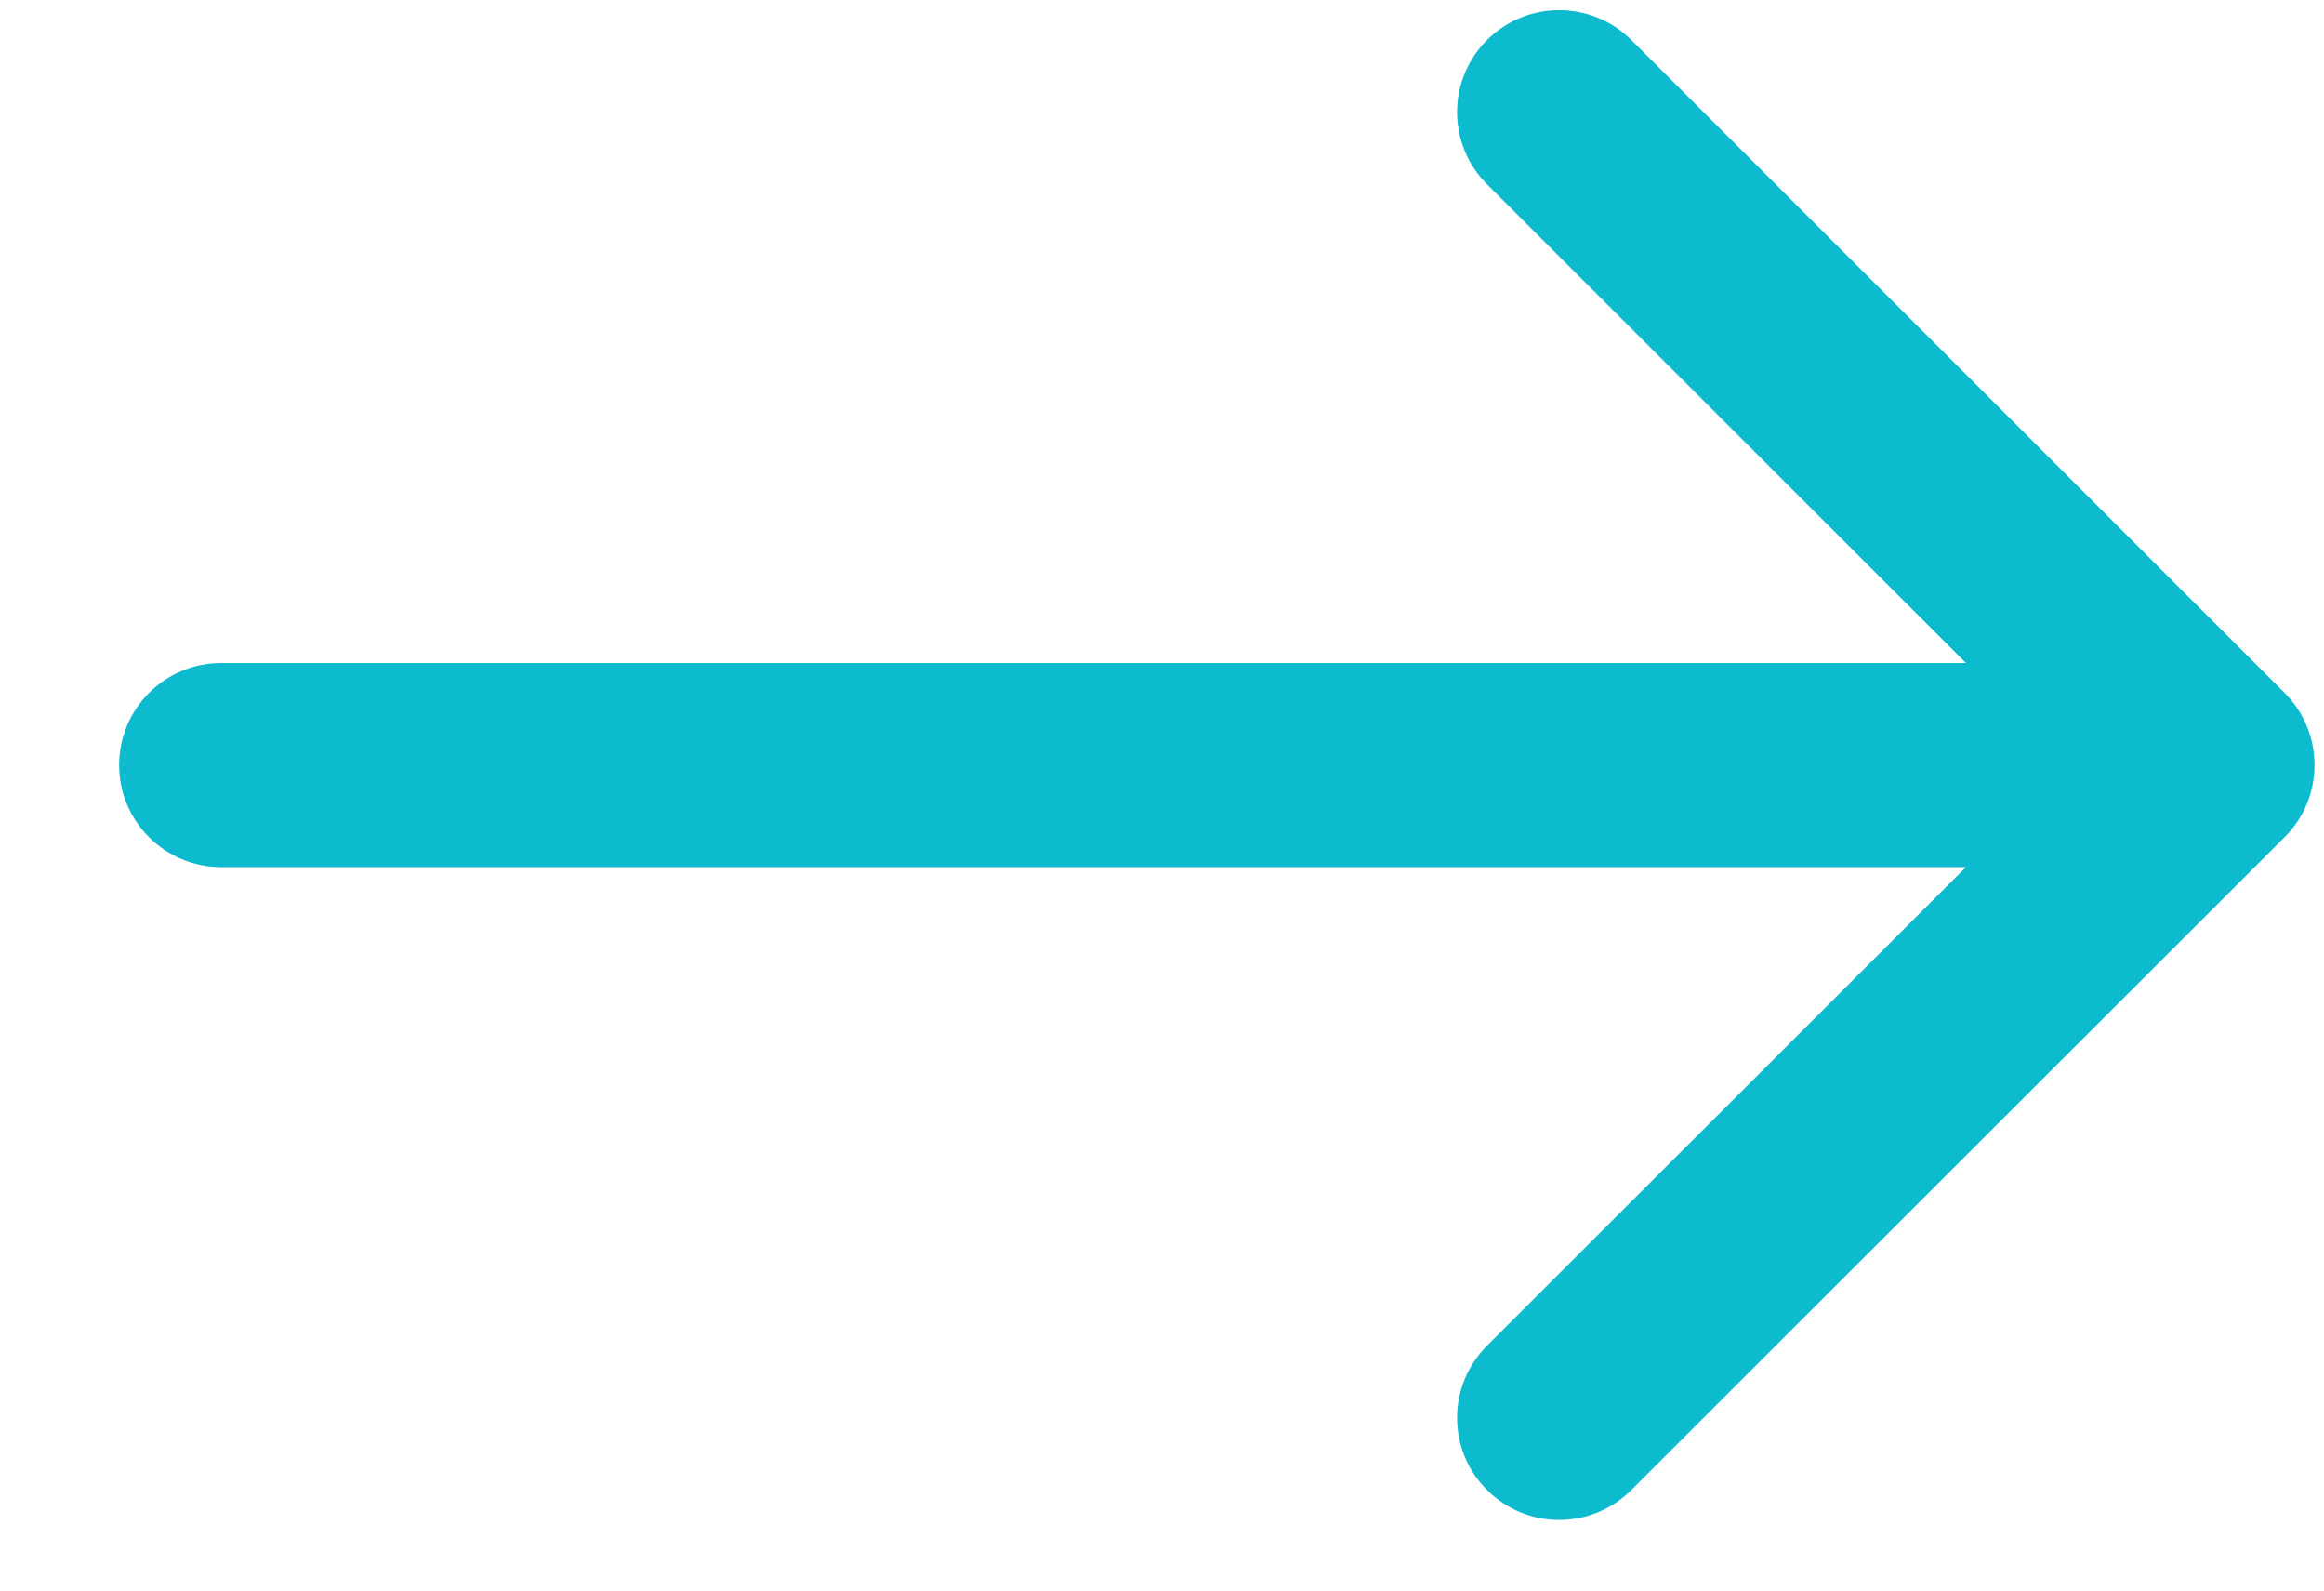 <svg 
 xmlns="http://www.w3.org/2000/svg"
 xmlns:xlink="http://www.w3.org/1999/xlink"
 width="19px" height="13px">
<path fill-rule="evenodd"  fill="#0dbbcf"
 d="M18.678,5.663 L13.337,0.327 C13.011,0.002 12.482,0.002 12.157,0.327 C11.831,0.653 11.831,1.181 12.157,1.506 L16.073,5.419 L1.808,5.419 C1.347,5.419 0.974,5.793 0.974,6.253 C0.974,6.713 1.347,7.087 1.808,7.087 L16.073,7.087 L12.157,10.999 C11.831,11.325 11.831,11.853 12.157,12.178 C12.320,12.341 12.533,12.423 12.747,12.423 C12.960,12.423 13.174,12.341 13.337,12.178 L18.678,6.842 C19.004,6.517 19.004,5.989 18.678,5.663 Z"/>
</svg>